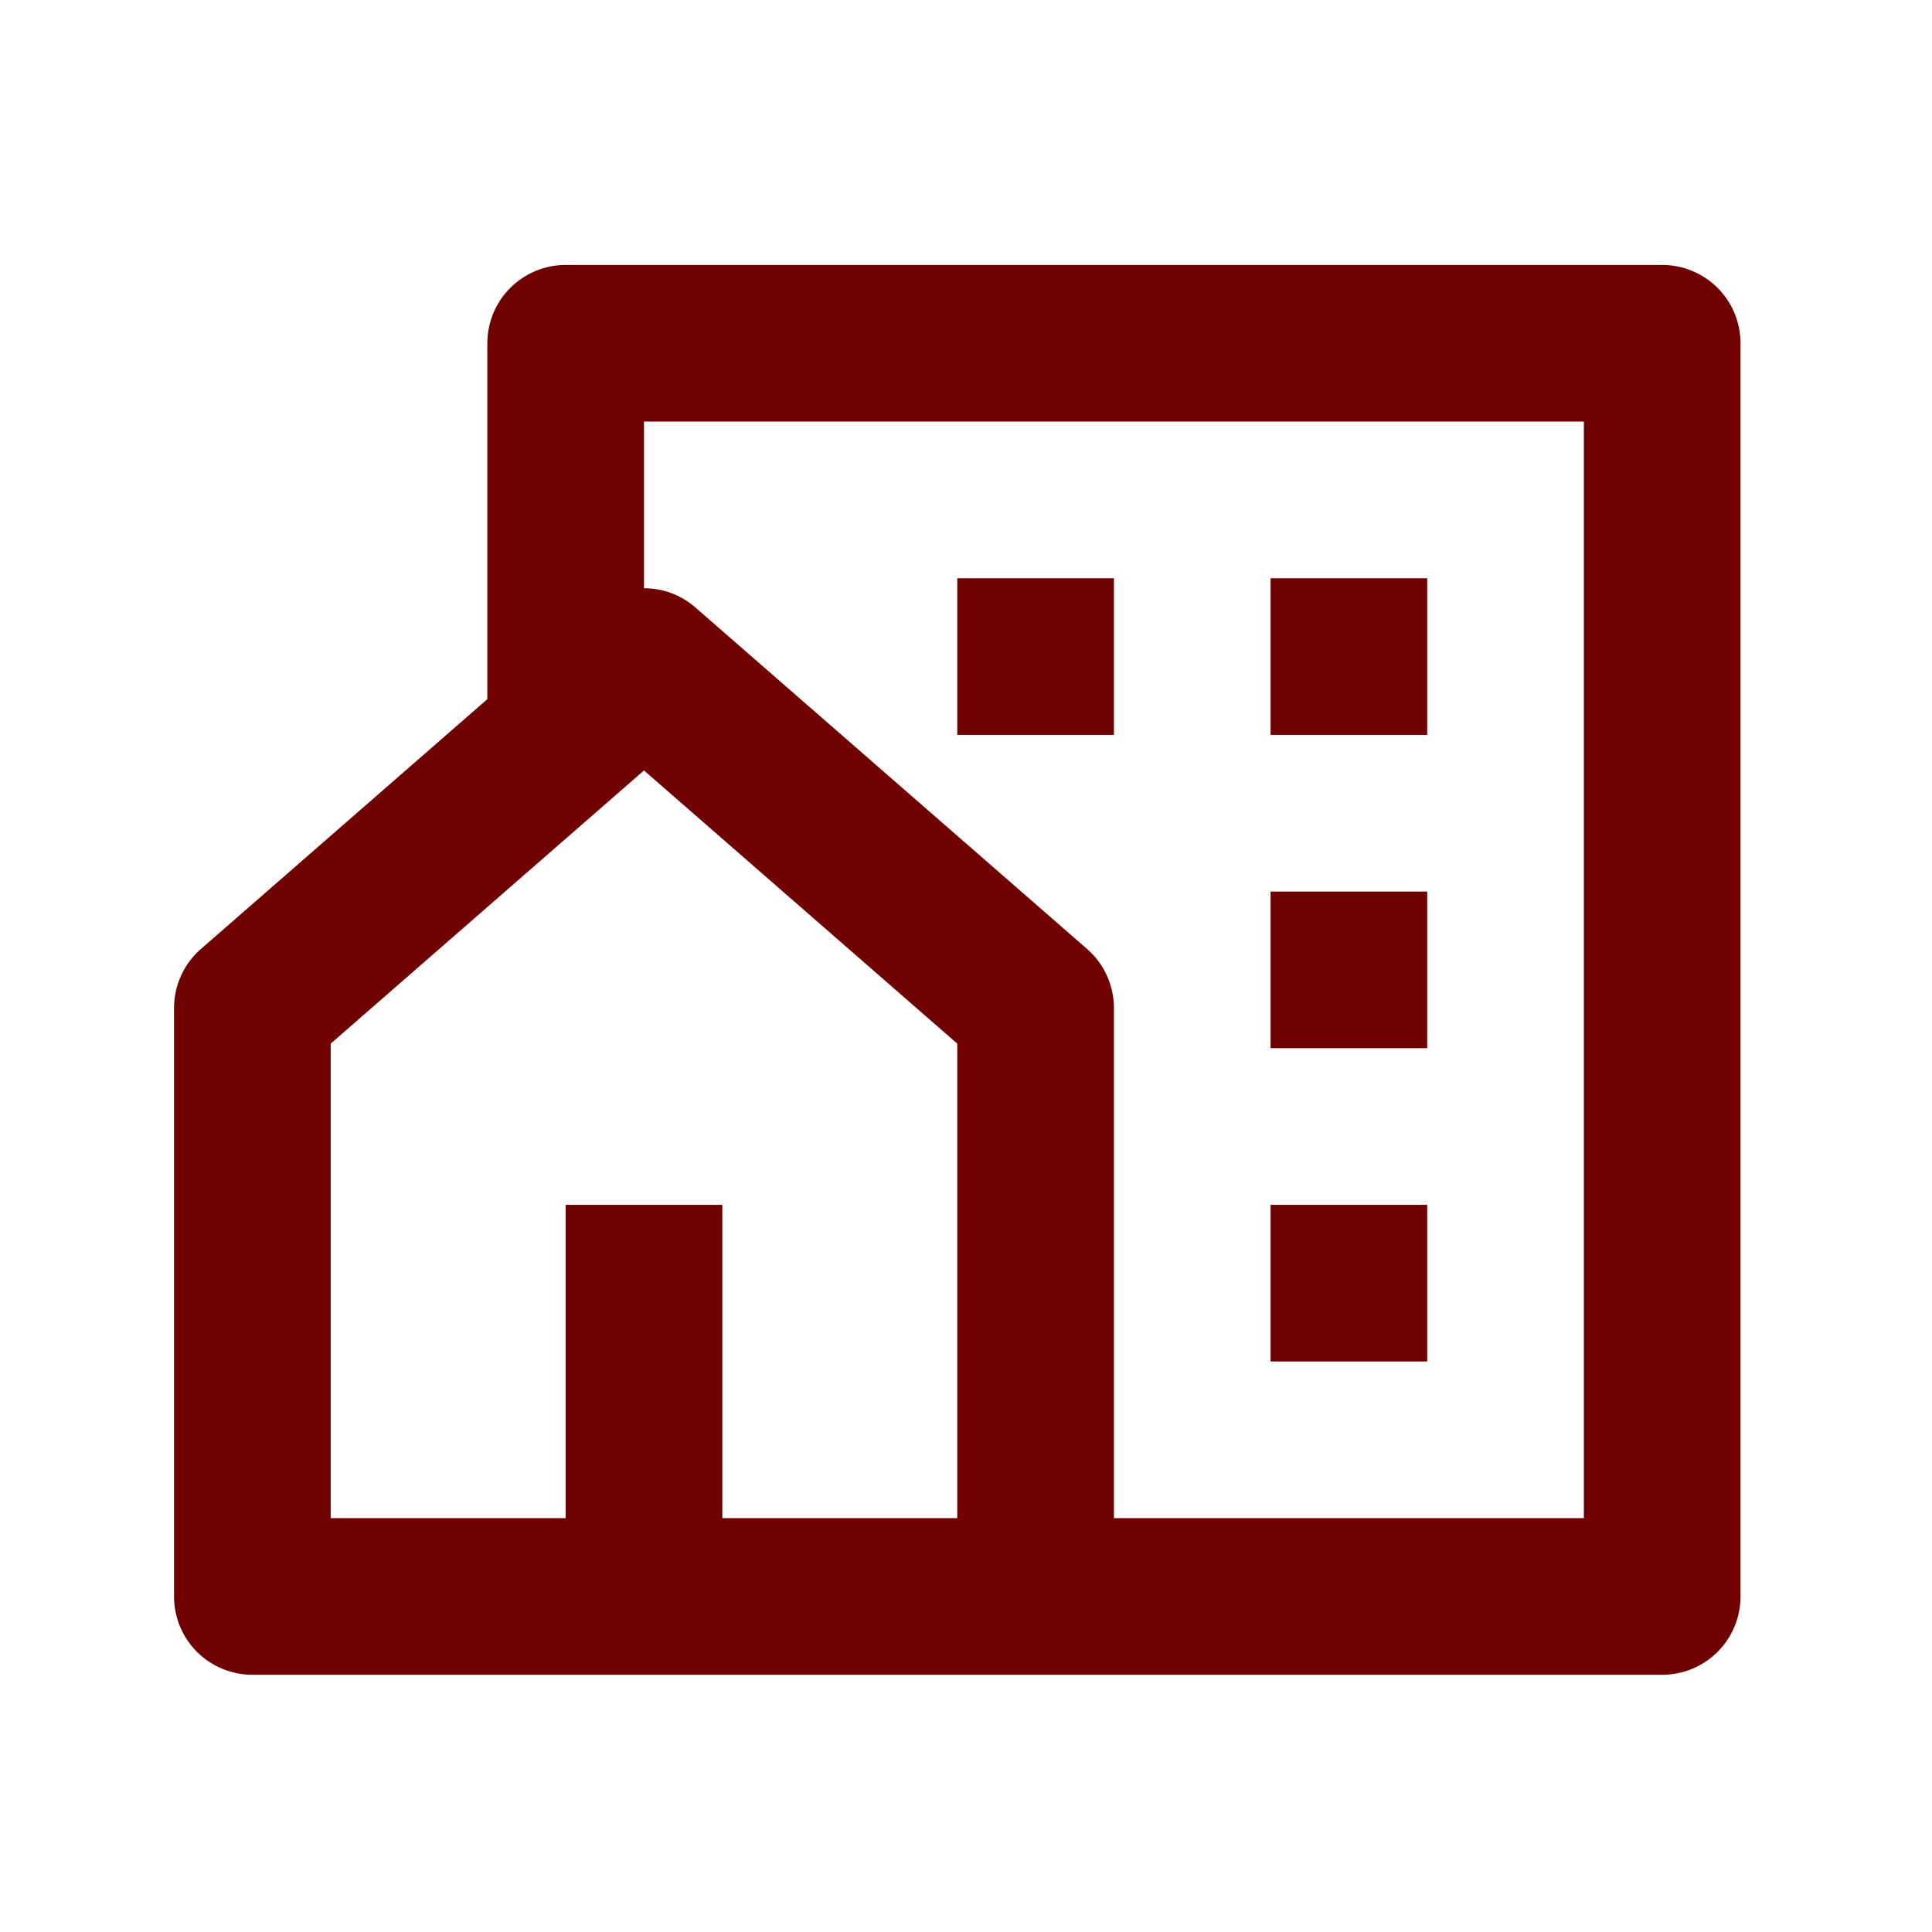 <svg width="37" height="37" viewBox="0 0 37 37" fill="none" xmlns="http://www.w3.org/2000/svg">
<path d="M31.833 32.074H4.833C4.435 32.074 4.054 31.916 3.772 31.635C3.491 31.354 3.333 30.972 3.333 30.574V19.305C3.333 19.09 3.379 18.878 3.468 18.683C3.557 18.488 3.686 18.314 3.848 18.174L9.333 13.39V6.574C9.333 6.176 9.491 5.795 9.772 5.514C10.054 5.232 10.435 5.074 10.833 5.074H31.833C32.231 5.074 32.612 5.232 32.894 5.514C33.175 5.795 33.333 6.176 33.333 6.574V30.574C33.333 30.972 33.175 31.354 32.894 31.635C32.612 31.916 32.231 32.074 31.833 32.074ZM13.833 29.074H18.333V19.987L12.333 14.755L6.333 19.987V29.074H10.833V23.074H13.833V29.074ZM21.333 29.074H30.333V8.074H12.333V11.265C12.684 11.265 13.037 11.388 13.319 11.635L20.819 18.174C20.98 18.314 21.11 18.488 21.198 18.683C21.287 18.878 21.333 19.09 21.333 19.305V29.074ZM24.333 17.074H27.333V20.074H24.333V17.074ZM24.333 23.074H27.333V26.074H24.333V23.074ZM24.333 11.074H27.333V14.074H24.333V11.074ZM18.333 11.074H21.333V14.074H18.333V11.074Z" fill="#700000"/>
</svg>
